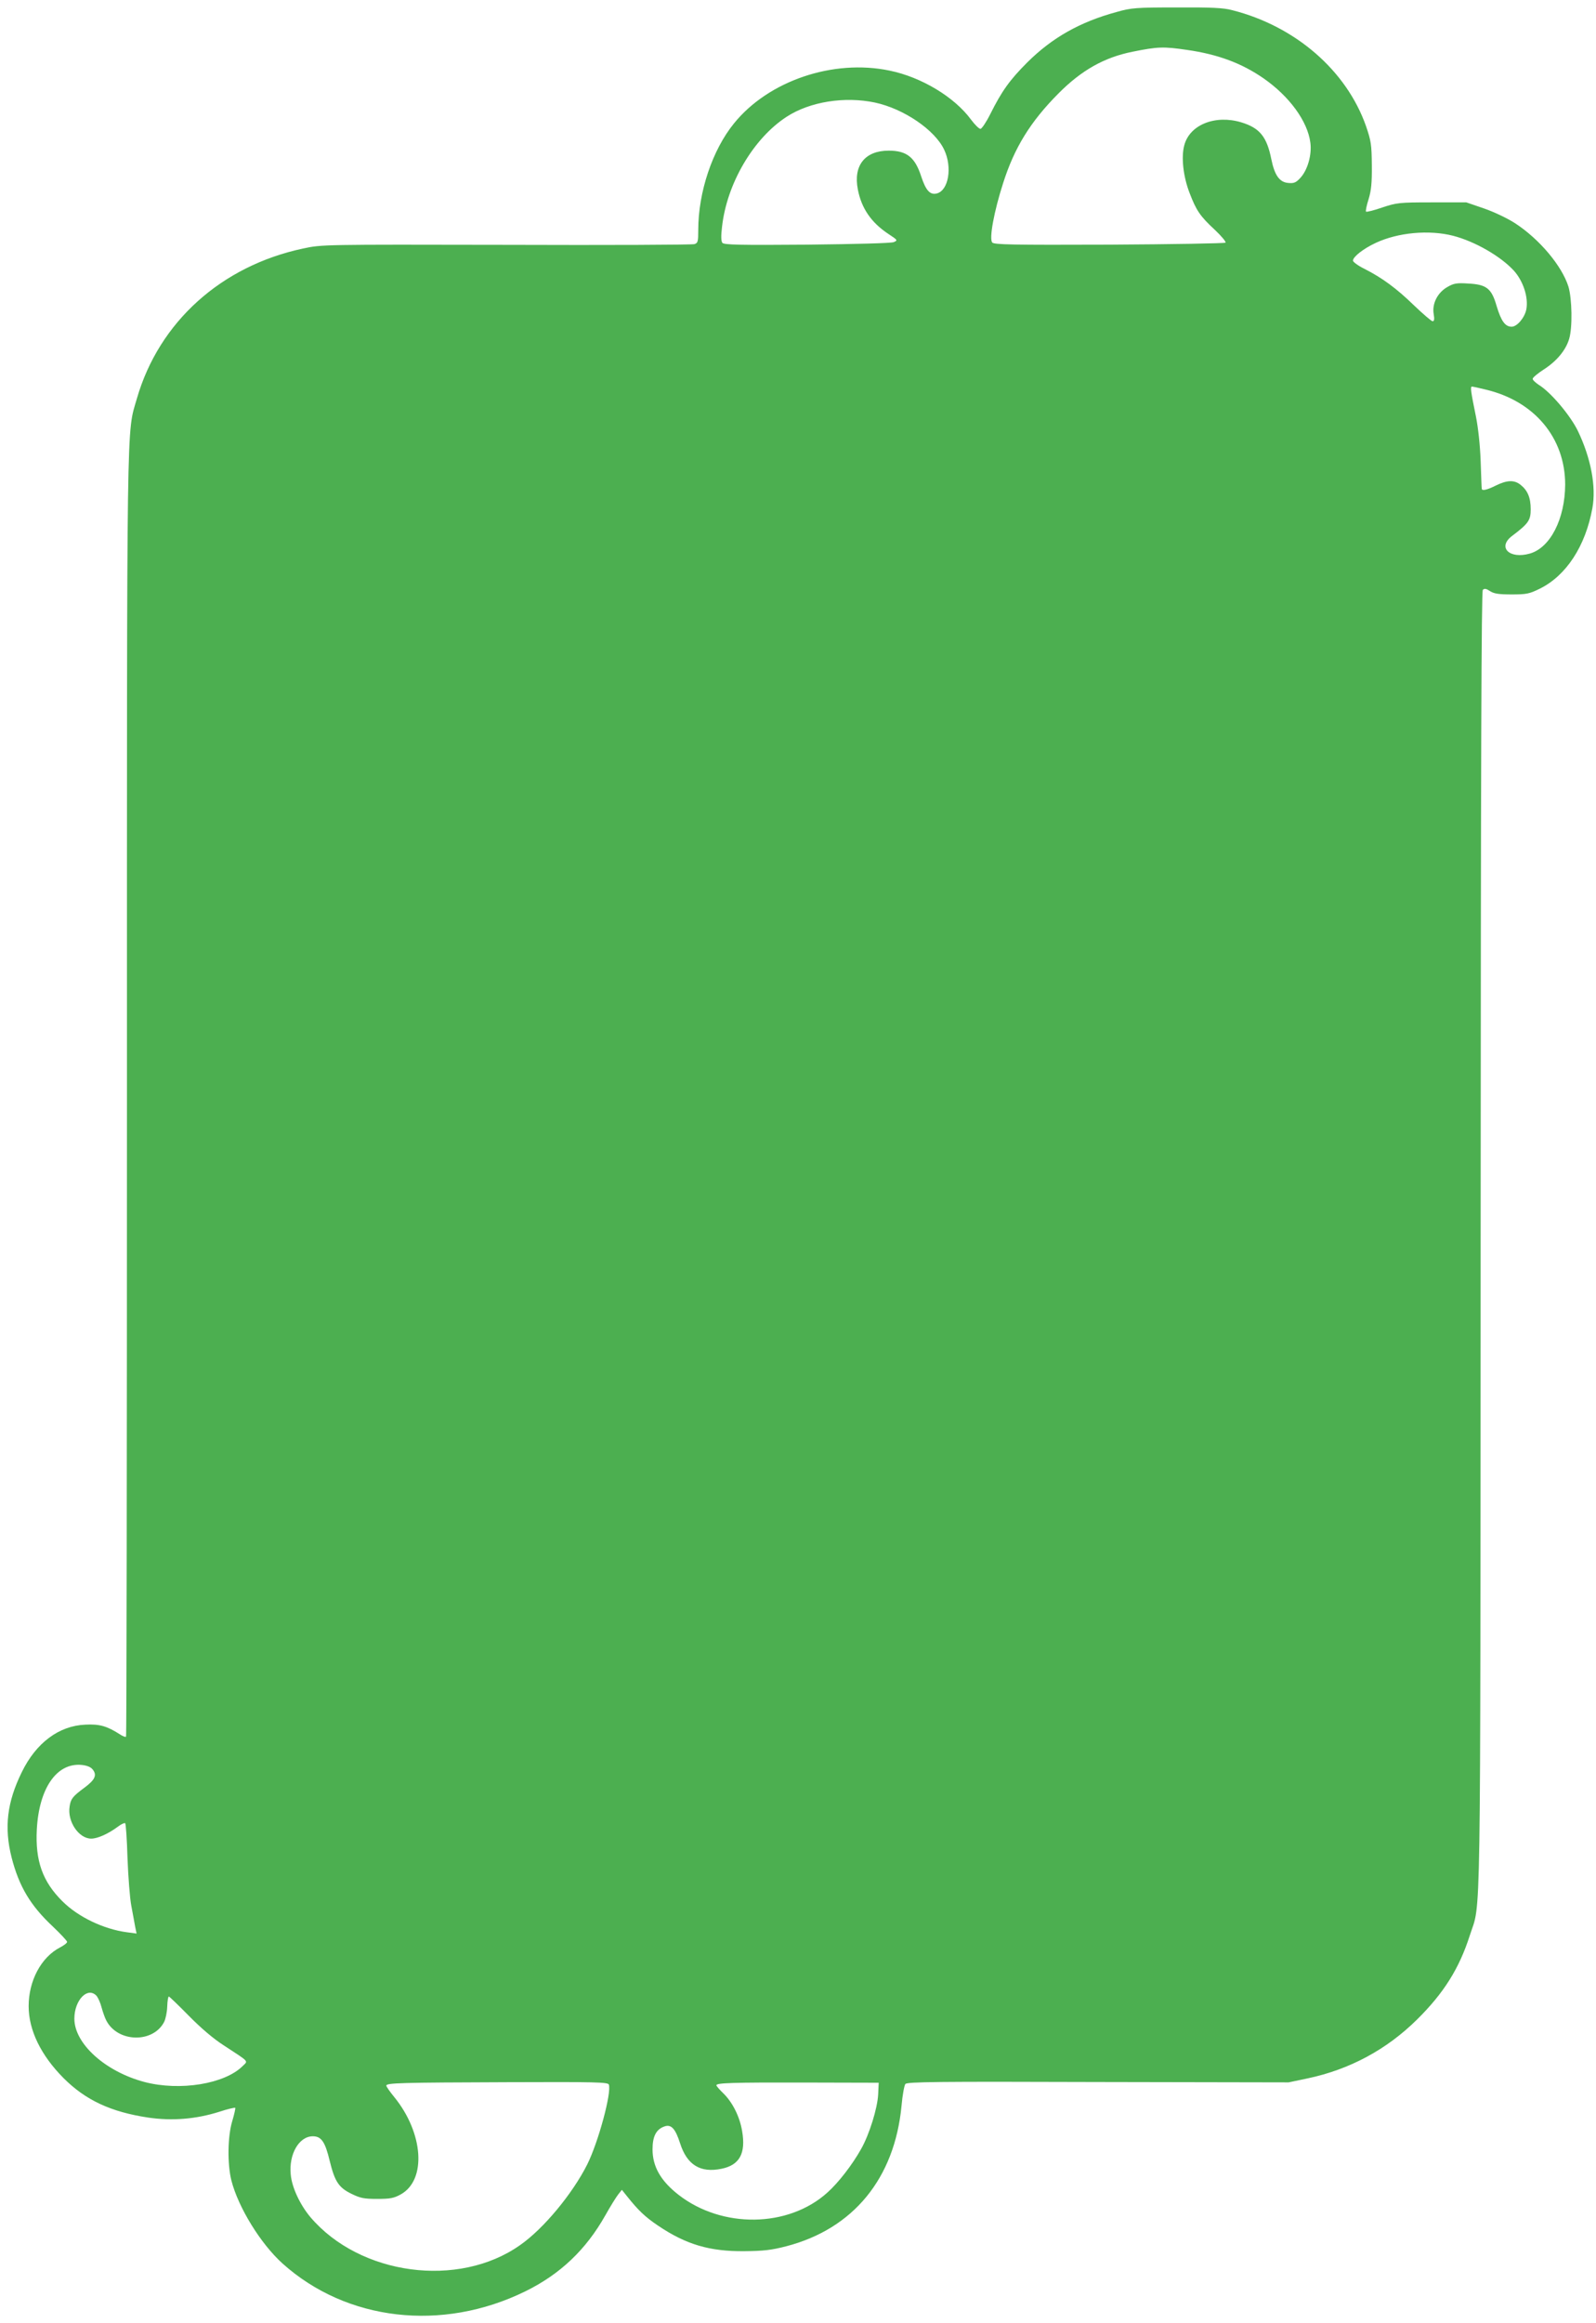 <?xml version="1.0" standalone="no"?>
<!DOCTYPE svg PUBLIC "-//W3C//DTD SVG 20010904//EN"
 "http://www.w3.org/TR/2001/REC-SVG-20010904/DTD/svg10.dtd">
<svg version="1.0" xmlns="http://www.w3.org/2000/svg"
 width="880pt" height="1280pt" viewBox="0 0 880 1280"
 preserveAspectRatio="xMidYMid meet">
<g transform="translate(0,1280) scale(0.1,-0.1)"
fill="#4caf50" stroke="none">
<path d="M6157 12734 c-203 -55 -356 -142 -493 -278 -98 -98 -141 -159 -204
-285 -22 -44 -47 -81 -54 -81 -8 0 -31 23 -52 51 -91 124 -273 234 -449 270
-311 65 -668 -56 -858 -291 -119 -146 -197 -379 -197 -587 0 -64 -2 -72 -21
-78 -11 -4 -478 -6 -1037 -4 -1015 2 -1017 2 -1120 -20 -452 -96 -795 -405
-917 -826 -58 -202 -55 2 -55 -3843 0 -1939 -2 -3527 -5 -3530 -3 -4 -18 2
-33 12 -72 46 -112 58 -191 54 -146 -6 -272 -100 -351 -262 -81 -165 -98 -304
-56 -470 41 -159 103 -264 227 -380 43 -41 79 -79 79 -85 0 -6 -17 -19 -38
-30 -105 -54 -174 -184 -174 -324 0 -133 68 -271 192 -396 122 -122 261 -187
468 -218 130 -19 261 -9 391 32 45 15 85 24 88 22 2 -3 -5 -35 -16 -72 -26
-84 -28 -238 -5 -329 38 -148 161 -348 282 -457 353 -317 879 -378 1337 -154
194 95 336 230 443 420 28 50 60 101 71 115 l20 25 28 -35 c62 -78 101 -115
171 -162 154 -104 285 -143 477 -141 105 1 149 6 230 27 370 96 598 374 636
775 5 58 15 111 21 119 10 12 170 14 1063 11 l1050 -2 105 22 c232 49 436 159
603 324 148 146 233 282 291 463 63 197 58 -96 60 3831 1 2665 4 3575 12 3583
9 9 19 7 40 -7 22 -14 47 -18 119 -18 82 0 97 3 156 32 145 72 251 234 289
443 22 119 -8 276 -80 426 -42 86 -150 214 -216 254 -18 12 -34 27 -33 33 0 7
28 30 62 52 70 45 121 106 139 168 19 62 16 221 -4 288 -36 114 -159 261 -294
349 -40 26 -115 62 -170 81 l-99 34 -190 0 c-181 0 -194 -2 -273 -28 -46 -16
-86 -26 -90 -23 -3 3 3 34 14 68 15 49 19 91 18 188 -1 113 -4 133 -32 215
-108 307 -390 551 -738 639 -48 13 -116 16 -305 15 -225 0 -251 -2 -332 -25z
m388 -209 c169 -24 301 -73 421 -156 143 -99 244 -237 259 -355 9 -66 -15
-151 -55 -194 -24 -26 -35 -31 -67 -28 -48 4 -75 42 -93 130 -25 125 -64 173
-166 204 -143 43 -284 -13 -314 -126 -18 -65 -6 -173 29 -263 37 -97 58 -128
140 -204 36 -34 62 -65 58 -70 -5 -4 -293 -9 -641 -11 -539 -2 -635 0 -645 12
-18 21 10 172 60 327 62 195 150 338 305 494 127 128 253 199 409 230 138 28
171 29 300 10z m-1721 -290 c159 -34 331 -151 382 -260 46 -97 24 -225 -41
-241 -37 -9 -60 16 -86 95 -34 105 -80 141 -179 141 -131 0 -196 -82 -170
-214 20 -104 74 -182 167 -244 53 -35 54 -36 31 -46 -14 -6 -208 -11 -479 -14
-371 -3 -457 -1 -466 10 -7 9 -8 38 -2 87 26 239 173 489 357 608 128 83 319
113 486 78z m3188 -734 c120 -31 261 -112 335 -192 52 -58 81 -147 69 -213 -9
-46 -51 -96 -81 -96 -36 0 -58 31 -83 114 -28 98 -56 119 -159 124 -60 4 -78
1 -112 -19 -54 -30 -86 -92 -76 -149 5 -29 3 -40 -6 -40 -6 0 -53 40 -103 88
-98 95 -175 151 -273 201 -35 17 -63 38 -63 45 0 21 57 66 126 98 122 57 293
73 426 39z m178 -847 c270 -63 440 -266 440 -524 -1 -189 -82 -348 -195 -380
-113 -32 -180 35 -98 97 90 68 103 86 103 147 0 64 -17 104 -56 135 -35 28
-75 26 -136 -4 -50 -25 -78 -31 -78 -17 -1 4 -3 72 -6 152 -3 86 -14 186 -26
245 -28 137 -32 165 -22 165 5 0 38 -7 74 -16z m-7679 -7603 c25 -31 13 -57
-45 -100 -65 -48 -76 -62 -82 -103 -14 -83 50 -178 119 -178 35 0 93 26 146
65 18 14 37 23 41 20 4 -2 10 -89 13 -192 4 -103 13 -222 21 -263 8 -41 17
-93 21 -114 l8 -39 -53 7 c-128 17 -269 84 -356 171 -109 108 -150 222 -141
395 12 228 110 369 247 356 29 -3 50 -11 61 -25z m22 -1248 c8 -10 21 -38 27
-63 7 -25 18 -57 26 -72 63 -122 258 -126 319 -8 8 16 16 53 17 84 1 31 5 56
9 56 3 0 53 -48 110 -106 67 -68 136 -127 194 -164 144 -94 133 -83 103 -113
-99 -99 -346 -139 -541 -88 -216 57 -387 211 -387 349 0 103 74 179 123 125z
m2824 -488 c16 -44 -57 -315 -119 -440 -81 -161 -241 -355 -371 -445 -339
-239 -882 -166 -1155 154 -58 69 -103 165 -109 236 -11 112 46 210 122 210 47
0 68 -31 93 -136 28 -114 50 -147 120 -181 49 -24 69 -28 142 -28 72 0 92 4
130 25 143 80 125 338 -36 536 -24 29 -44 58 -44 63 0 15 75 17 673 19 484 2
548 0 554 -13z m1485 -55 c-4 -75 -48 -219 -94 -300 -48 -86 -125 -186 -187
-241 -215 -193 -579 -198 -819 -12 -99 77 -144 156 -144 251 0 72 20 110 65
126 38 14 61 -12 87 -93 38 -119 112 -164 228 -140 100 20 135 85 114 207 -13
80 -53 159 -103 208 -22 21 -39 41 -39 45 0 13 82 16 495 15 l400 -1 -3 -65z"/>
</g>
</svg>
